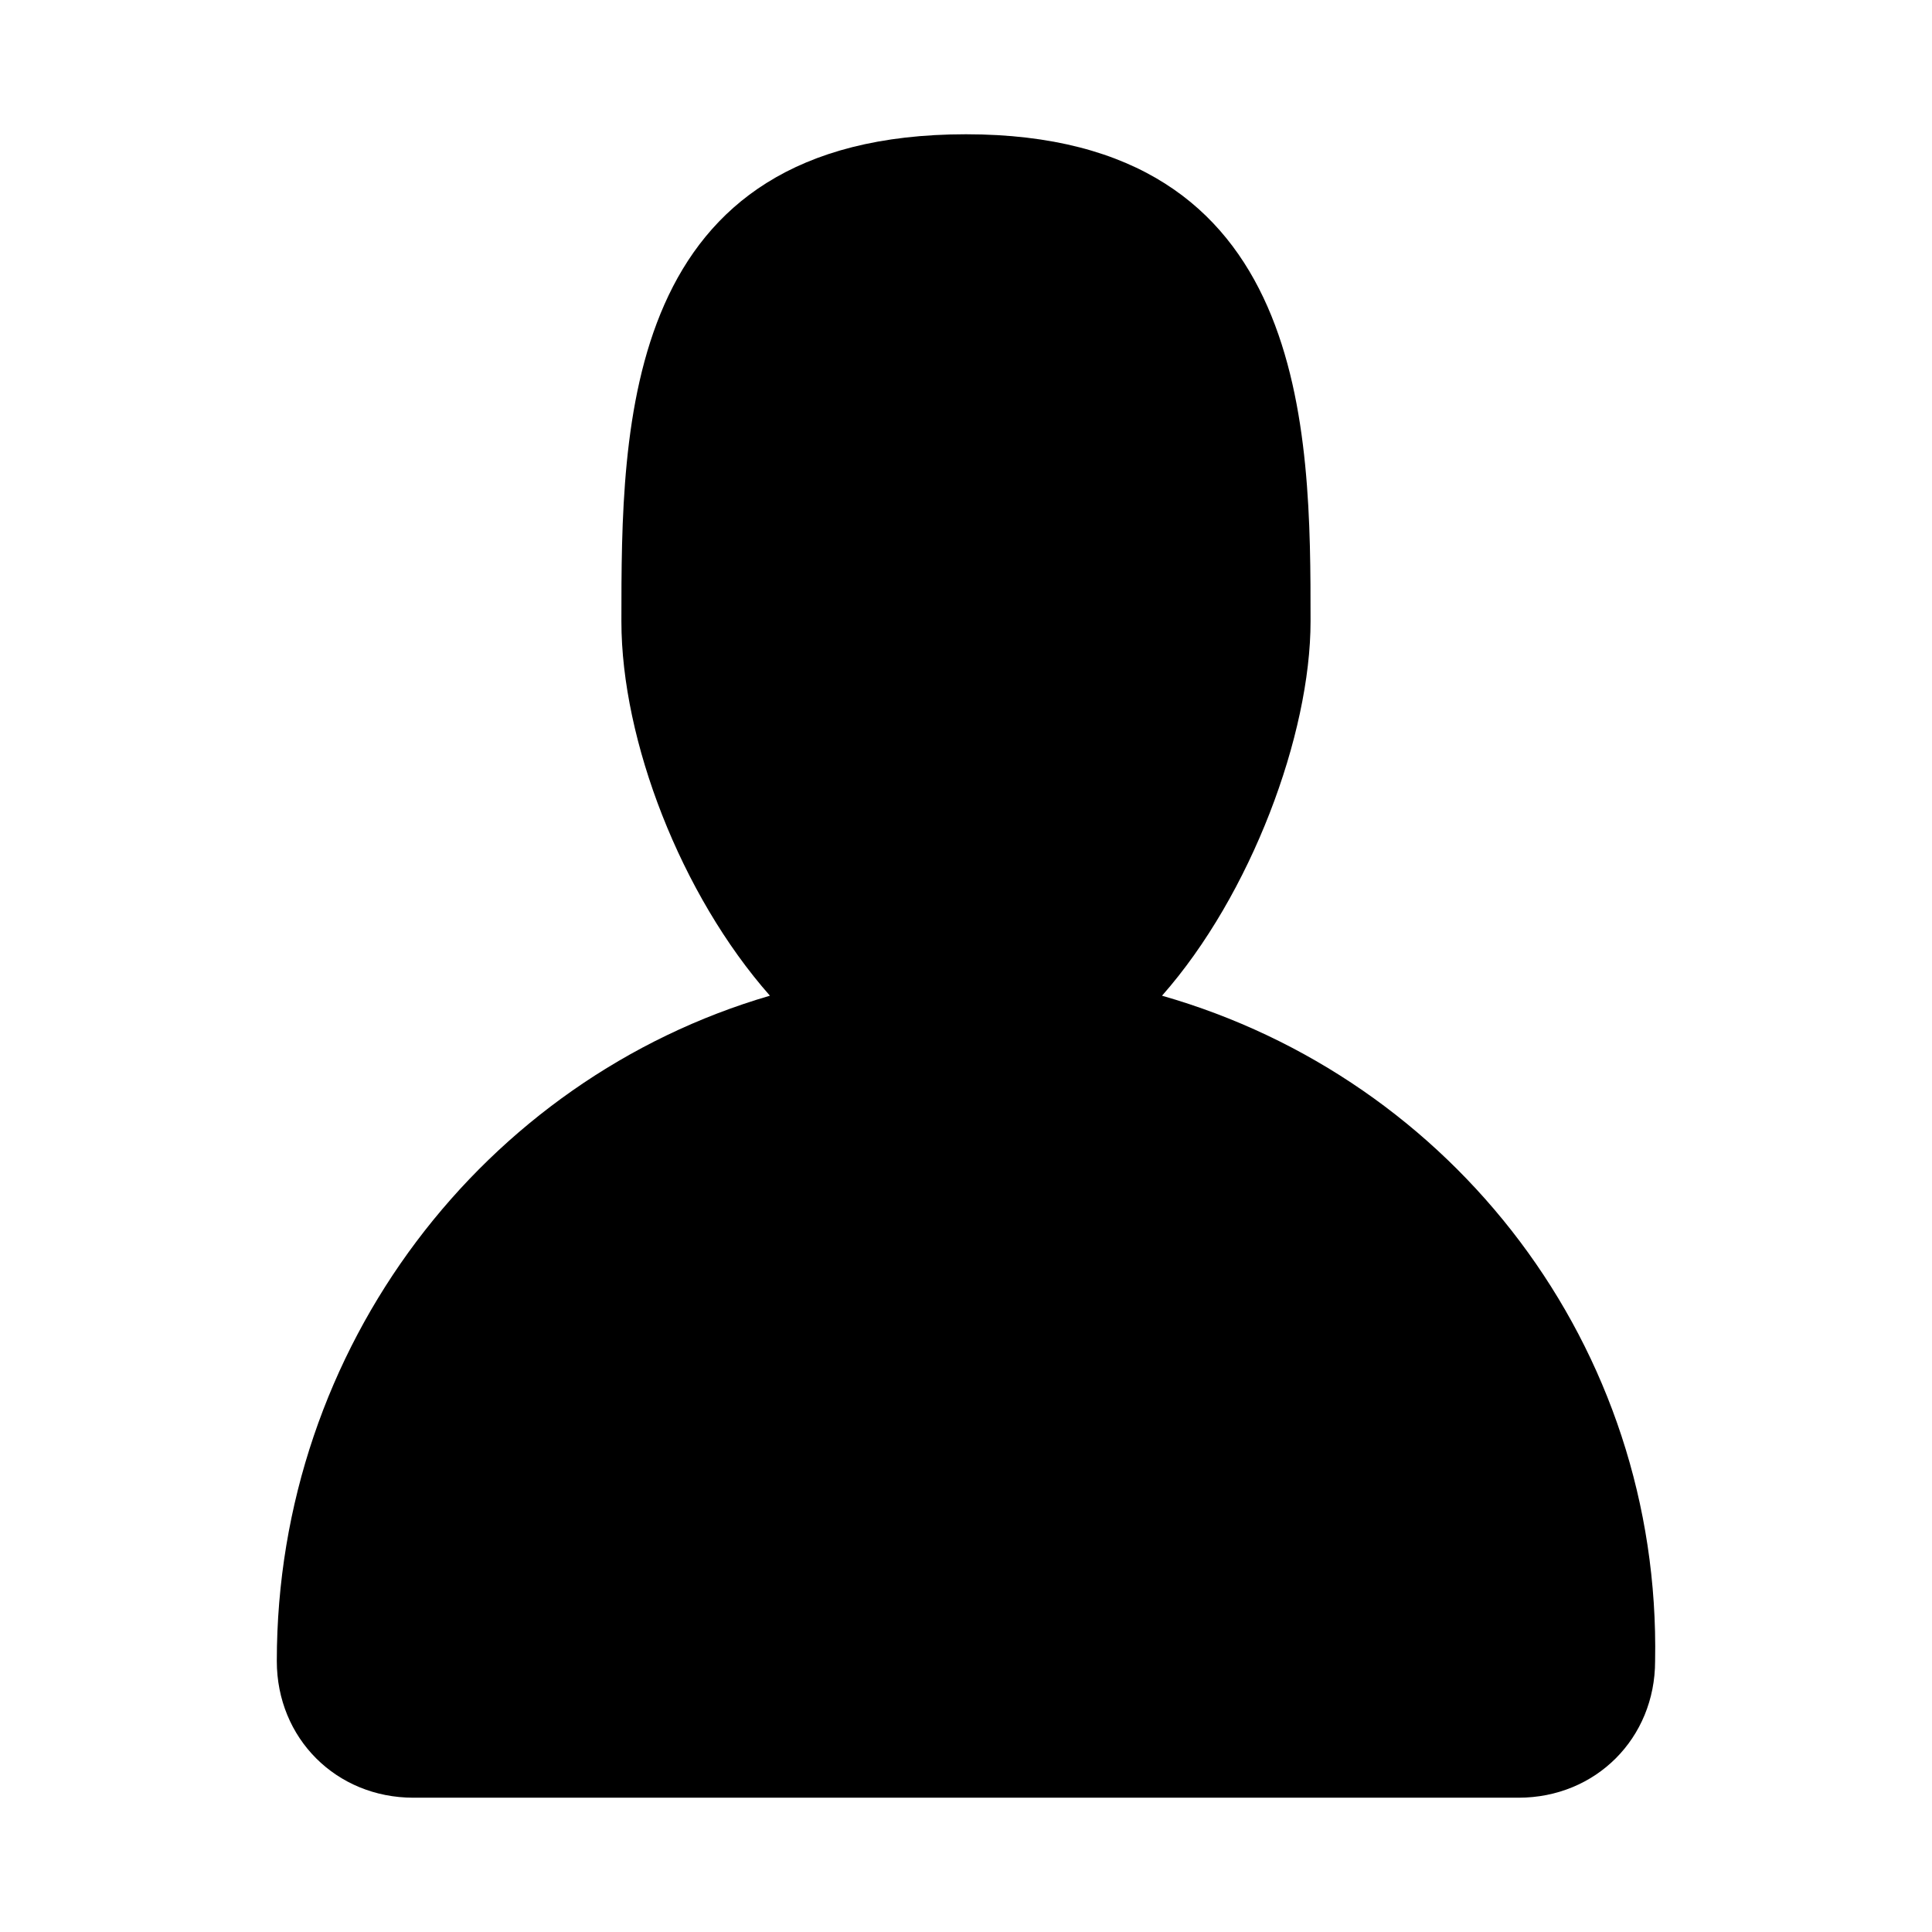 <?xml version="1.0" encoding="UTF-8"?>
<!-- Uploaded to: SVG Repo, www.svgrepo.com, Generator: SVG Repo Mixer Tools -->
<svg fill="#000000" width="800px" height="800px" version="1.1" viewBox="144 144 512 512" xmlns="http://www.w3.org/2000/svg">
 <path d="m451.95 407.87c23.617-26.766 39.359-69.273 39.359-99.188 0-50.383 0-129.1-91.316-129.1s-91.316 77.145-91.316 129.1c0 31.488 15.742 72.422 39.359 99.188-75.57 22.043-130.68 92.891-130.68 176.33 0 20.469 15.742 36.211 36.211 36.211h292.84c20.469 0 36.211-15.742 36.211-36.211 1.574-83.441-53.527-154.29-130.68-176.33z"/>
</svg>